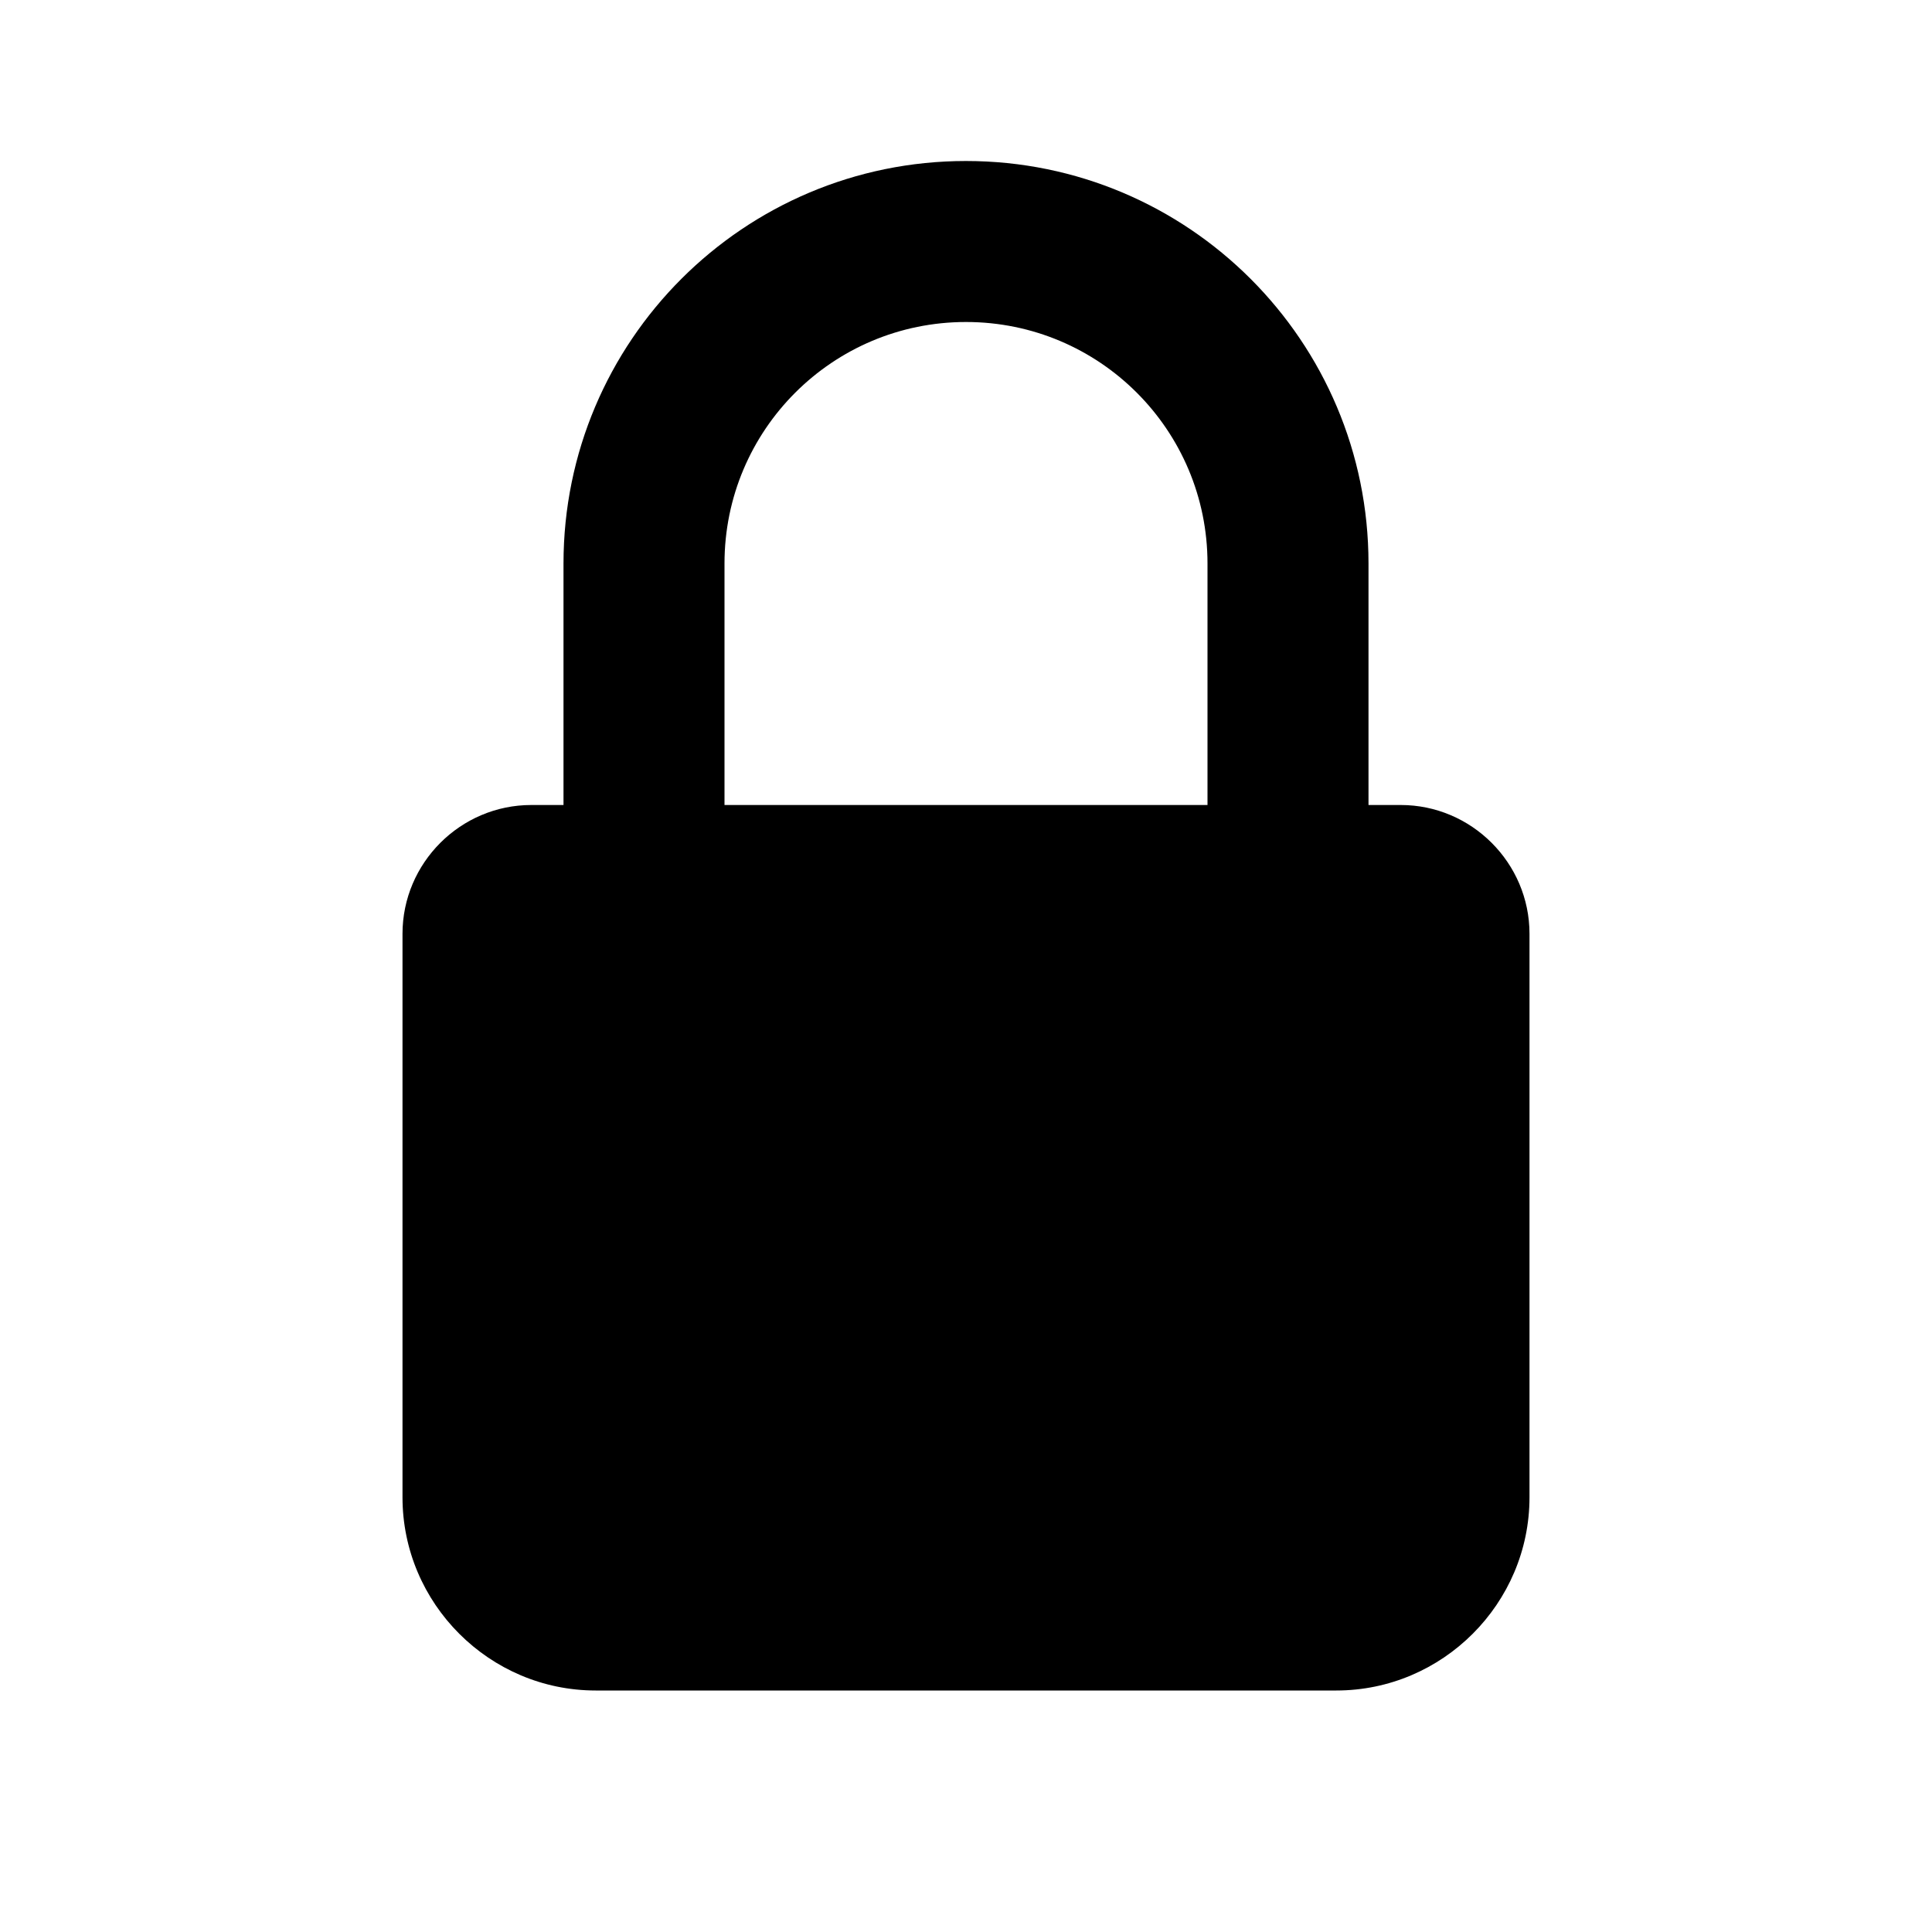 <?xml version="1.0" encoding="utf-8"?>
<svg width="800px" height="800px" viewBox="0 0 24 24" fill="none" xmlns="http://www.w3.org/2000/svg"><path fill-rule="evenodd" clip-rule="evenodd" d="M12 2C9.238 2 7 4.238 7 7v3h-.4c-.88 0-1.6.72-1.6 1.6v7C5 19.92 6.08 21 7.4 21h9.2c1.32 0 2.4-1.08 2.4-2.4v-7c0-.88-.72-1.6-1.6-1.6H17V7c0-2.762-2.238-5-5-5Zm3 8V7c0-1.658-1.342-3-3-3S9 5.342 9 7v3h6Z" fill="#000000"/></svg>